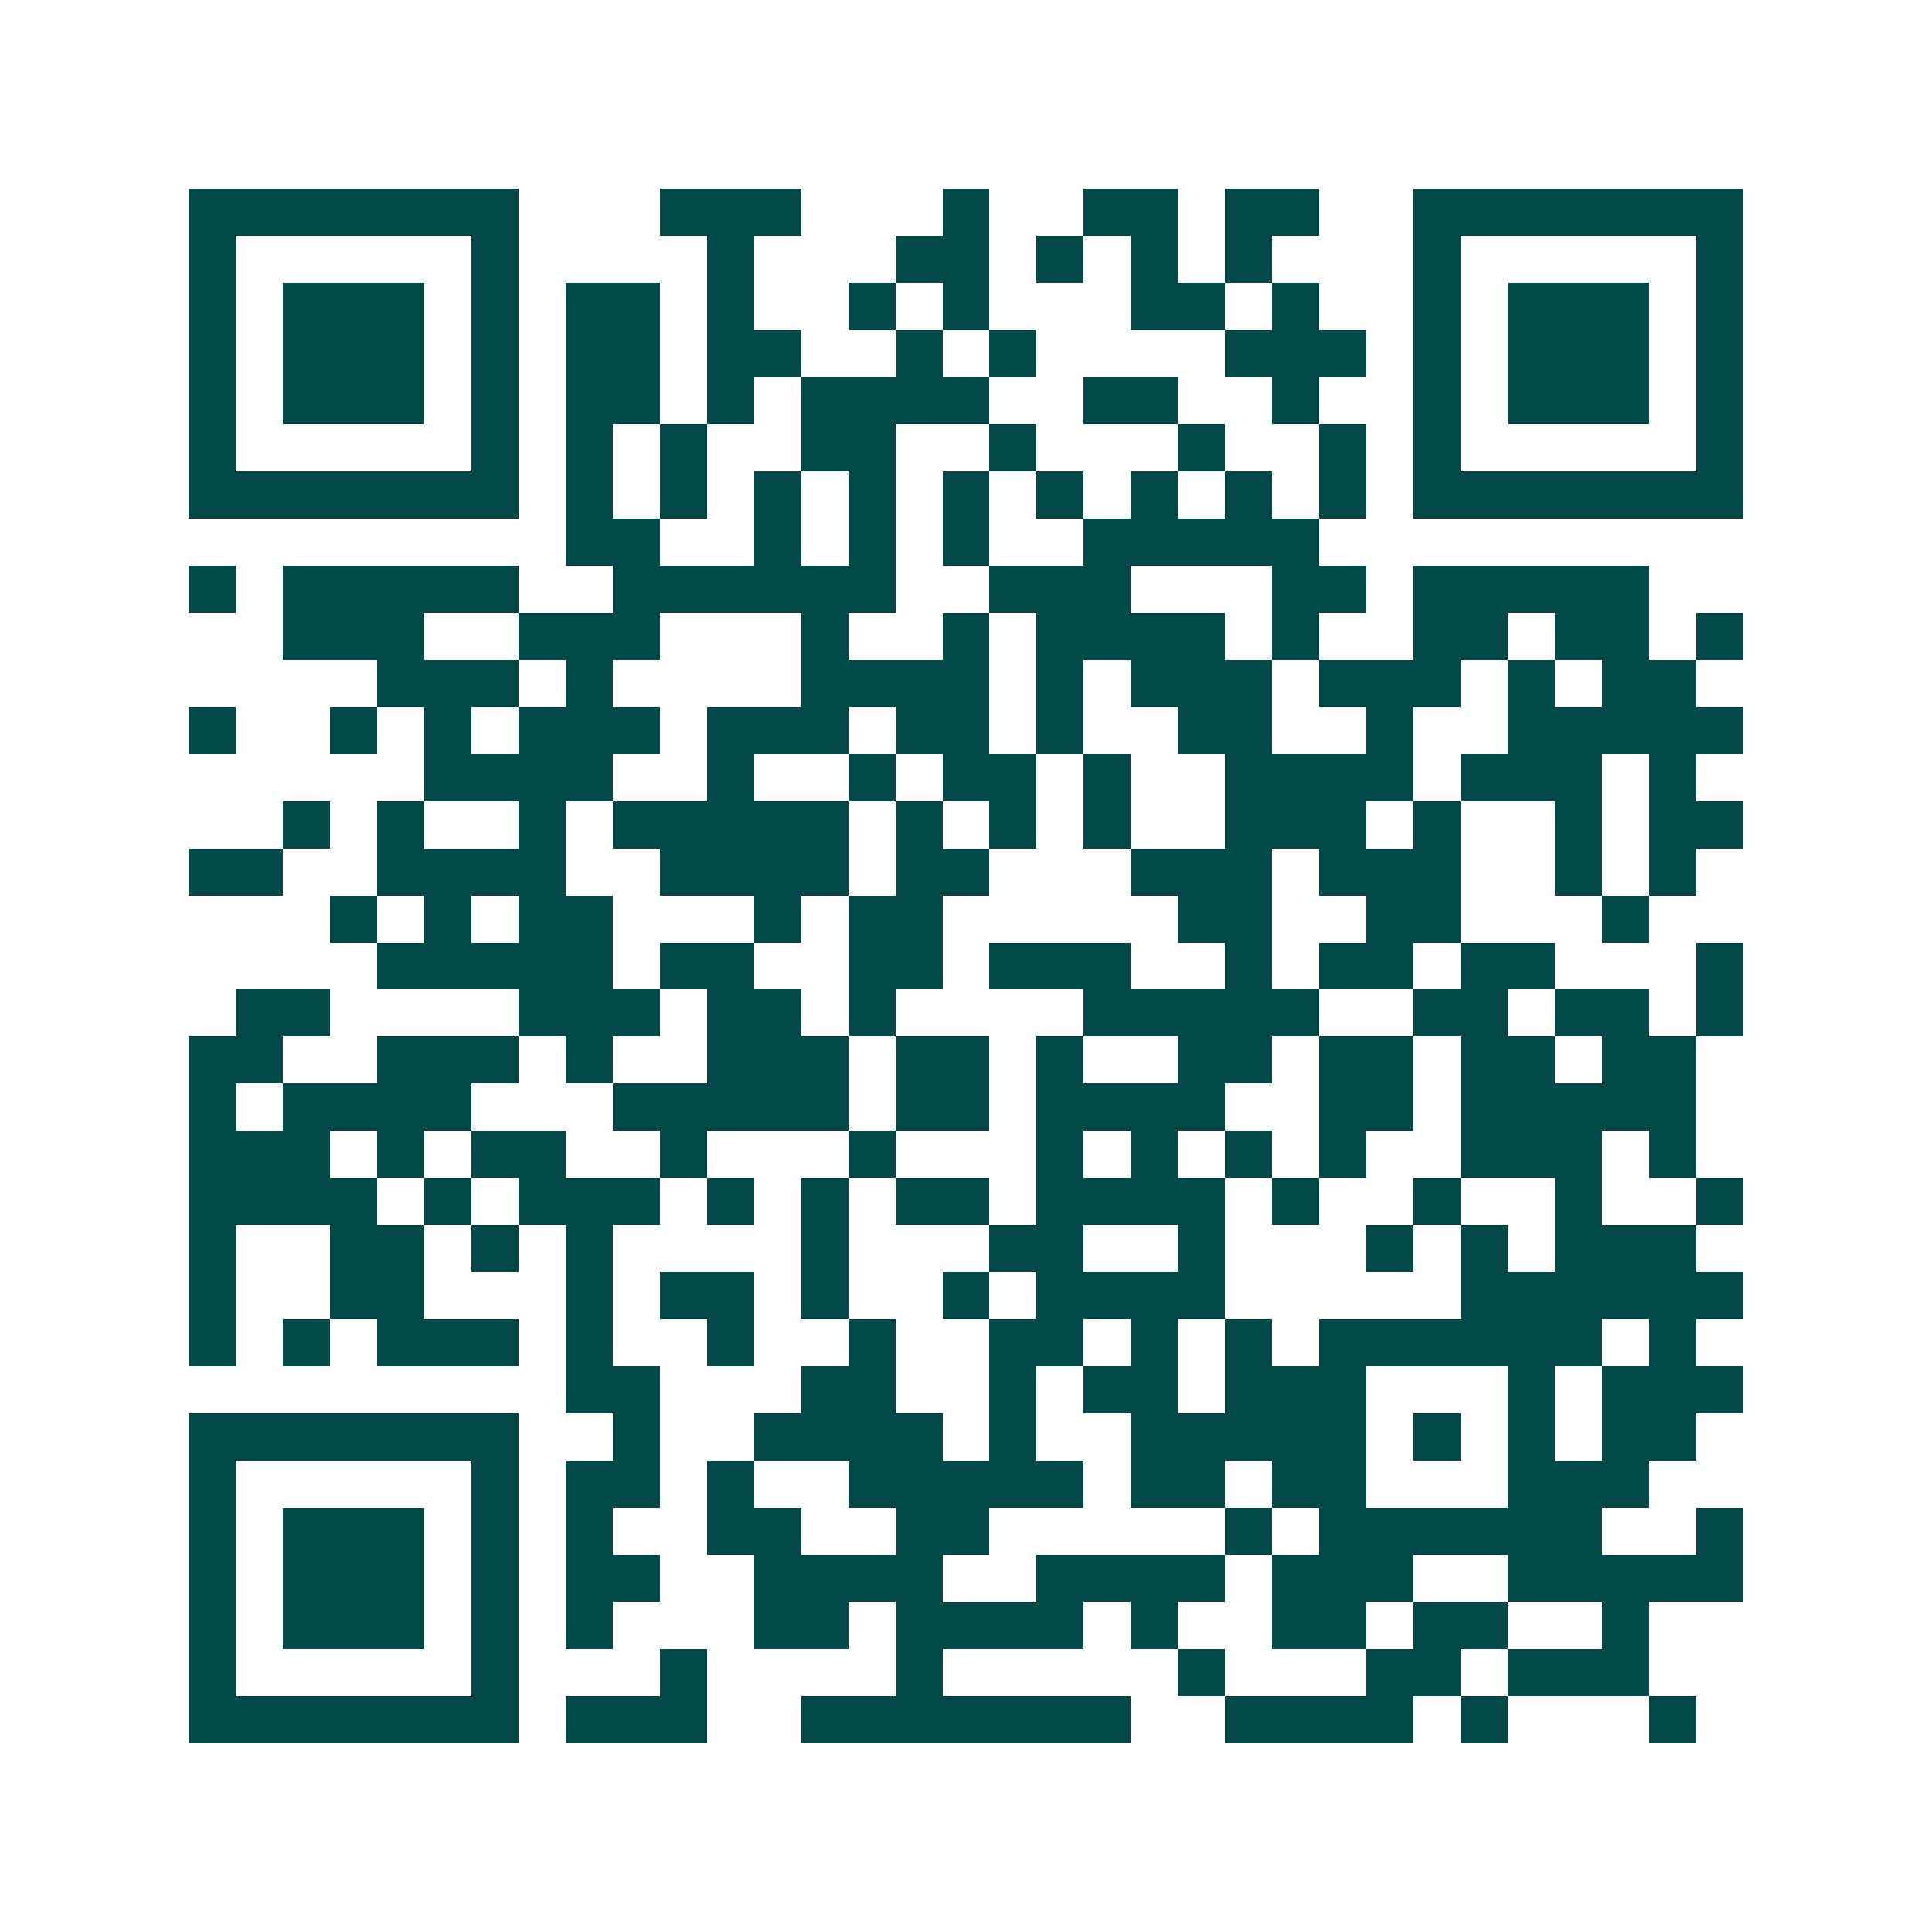 <svg xmlns="http://www.w3.org/2000/svg" width="200" height="200" viewBox="0 0 41 41" shape-rendering="crispEdges"><path fill="#ffffff" d="M0 0h41v41H0z"/><path stroke="#014847" d="M4 4.5h7m3 0h3m3 0h1m2 0h2m1 0h2m2 0h7M4 5.5h1m5 0h1m4 0h1m3 0h2m1 0h1m1 0h1m1 0h1m3 0h1m5 0h1M4 6.5h1m1 0h3m1 0h1m1 0h2m1 0h1m2 0h1m1 0h1m3 0h2m1 0h1m2 0h1m1 0h3m1 0h1M4 7.5h1m1 0h3m1 0h1m1 0h2m1 0h2m2 0h1m1 0h1m4 0h3m1 0h1m1 0h3m1 0h1M4 8.5h1m1 0h3m1 0h1m1 0h2m1 0h1m1 0h4m2 0h2m2 0h1m2 0h1m1 0h3m1 0h1M4 9.5h1m5 0h1m1 0h1m1 0h1m2 0h2m2 0h1m3 0h1m2 0h1m1 0h1m5 0h1M4 10.5h7m1 0h1m1 0h1m1 0h1m1 0h1m1 0h1m1 0h1m1 0h1m1 0h1m1 0h1m1 0h7M12 11.5h2m2 0h1m1 0h1m1 0h1m2 0h5M4 12.5h1m1 0h5m2 0h6m2 0h3m3 0h2m1 0h5M6 13.5h3m2 0h3m3 0h1m2 0h1m1 0h4m1 0h1m2 0h2m1 0h2m1 0h1M8 14.5h3m1 0h1m4 0h4m1 0h1m1 0h3m1 0h3m1 0h1m1 0h2M4 15.5h1m2 0h1m1 0h1m1 0h3m1 0h3m1 0h2m1 0h1m2 0h2m2 0h1m2 0h5M9 16.5h4m2 0h1m2 0h1m1 0h2m1 0h1m2 0h4m1 0h3m1 0h1M6 17.5h1m1 0h1m2 0h1m1 0h5m1 0h1m1 0h1m1 0h1m2 0h3m1 0h1m2 0h1m1 0h2M4 18.5h2m2 0h4m2 0h4m1 0h2m3 0h3m1 0h3m2 0h1m1 0h1M7 19.5h1m1 0h1m1 0h2m3 0h1m1 0h2m5 0h2m2 0h2m3 0h1M8 20.5h5m1 0h2m2 0h2m1 0h3m2 0h1m1 0h2m1 0h2m3 0h1M5 21.5h2m4 0h3m1 0h2m1 0h1m4 0h5m2 0h2m1 0h2m1 0h1M4 22.5h2m2 0h3m1 0h1m2 0h3m1 0h2m1 0h1m2 0h2m1 0h2m1 0h2m1 0h2M4 23.5h1m1 0h4m3 0h5m1 0h2m1 0h4m2 0h2m1 0h5M4 24.5h3m1 0h1m1 0h2m2 0h1m3 0h1m3 0h1m1 0h1m1 0h1m1 0h1m2 0h3m1 0h1M4 25.5h4m1 0h1m1 0h3m1 0h1m1 0h1m1 0h2m1 0h4m1 0h1m2 0h1m2 0h1m2 0h1M4 26.5h1m2 0h2m1 0h1m1 0h1m4 0h1m3 0h2m2 0h1m3 0h1m1 0h1m1 0h3M4 27.5h1m2 0h2m3 0h1m1 0h2m1 0h1m2 0h1m1 0h4m5 0h6M4 28.5h1m1 0h1m1 0h3m1 0h1m2 0h1m2 0h1m2 0h2m1 0h1m1 0h1m1 0h6m1 0h1M12 29.5h2m3 0h2m2 0h1m1 0h2m1 0h3m3 0h1m1 0h3M4 30.5h7m2 0h1m2 0h4m1 0h1m2 0h5m1 0h1m1 0h1m1 0h2M4 31.5h1m5 0h1m1 0h2m1 0h1m2 0h5m1 0h2m1 0h2m3 0h3M4 32.5h1m1 0h3m1 0h1m1 0h1m2 0h2m2 0h2m5 0h1m1 0h6m2 0h1M4 33.5h1m1 0h3m1 0h1m1 0h2m2 0h4m2 0h4m1 0h3m2 0h5M4 34.5h1m1 0h3m1 0h1m1 0h1m3 0h2m1 0h4m1 0h1m2 0h2m1 0h2m2 0h1M4 35.5h1m5 0h1m3 0h1m4 0h1m5 0h1m3 0h2m1 0h3M4 36.5h7m1 0h3m2 0h7m2 0h4m1 0h1m3 0h1"/></svg>
